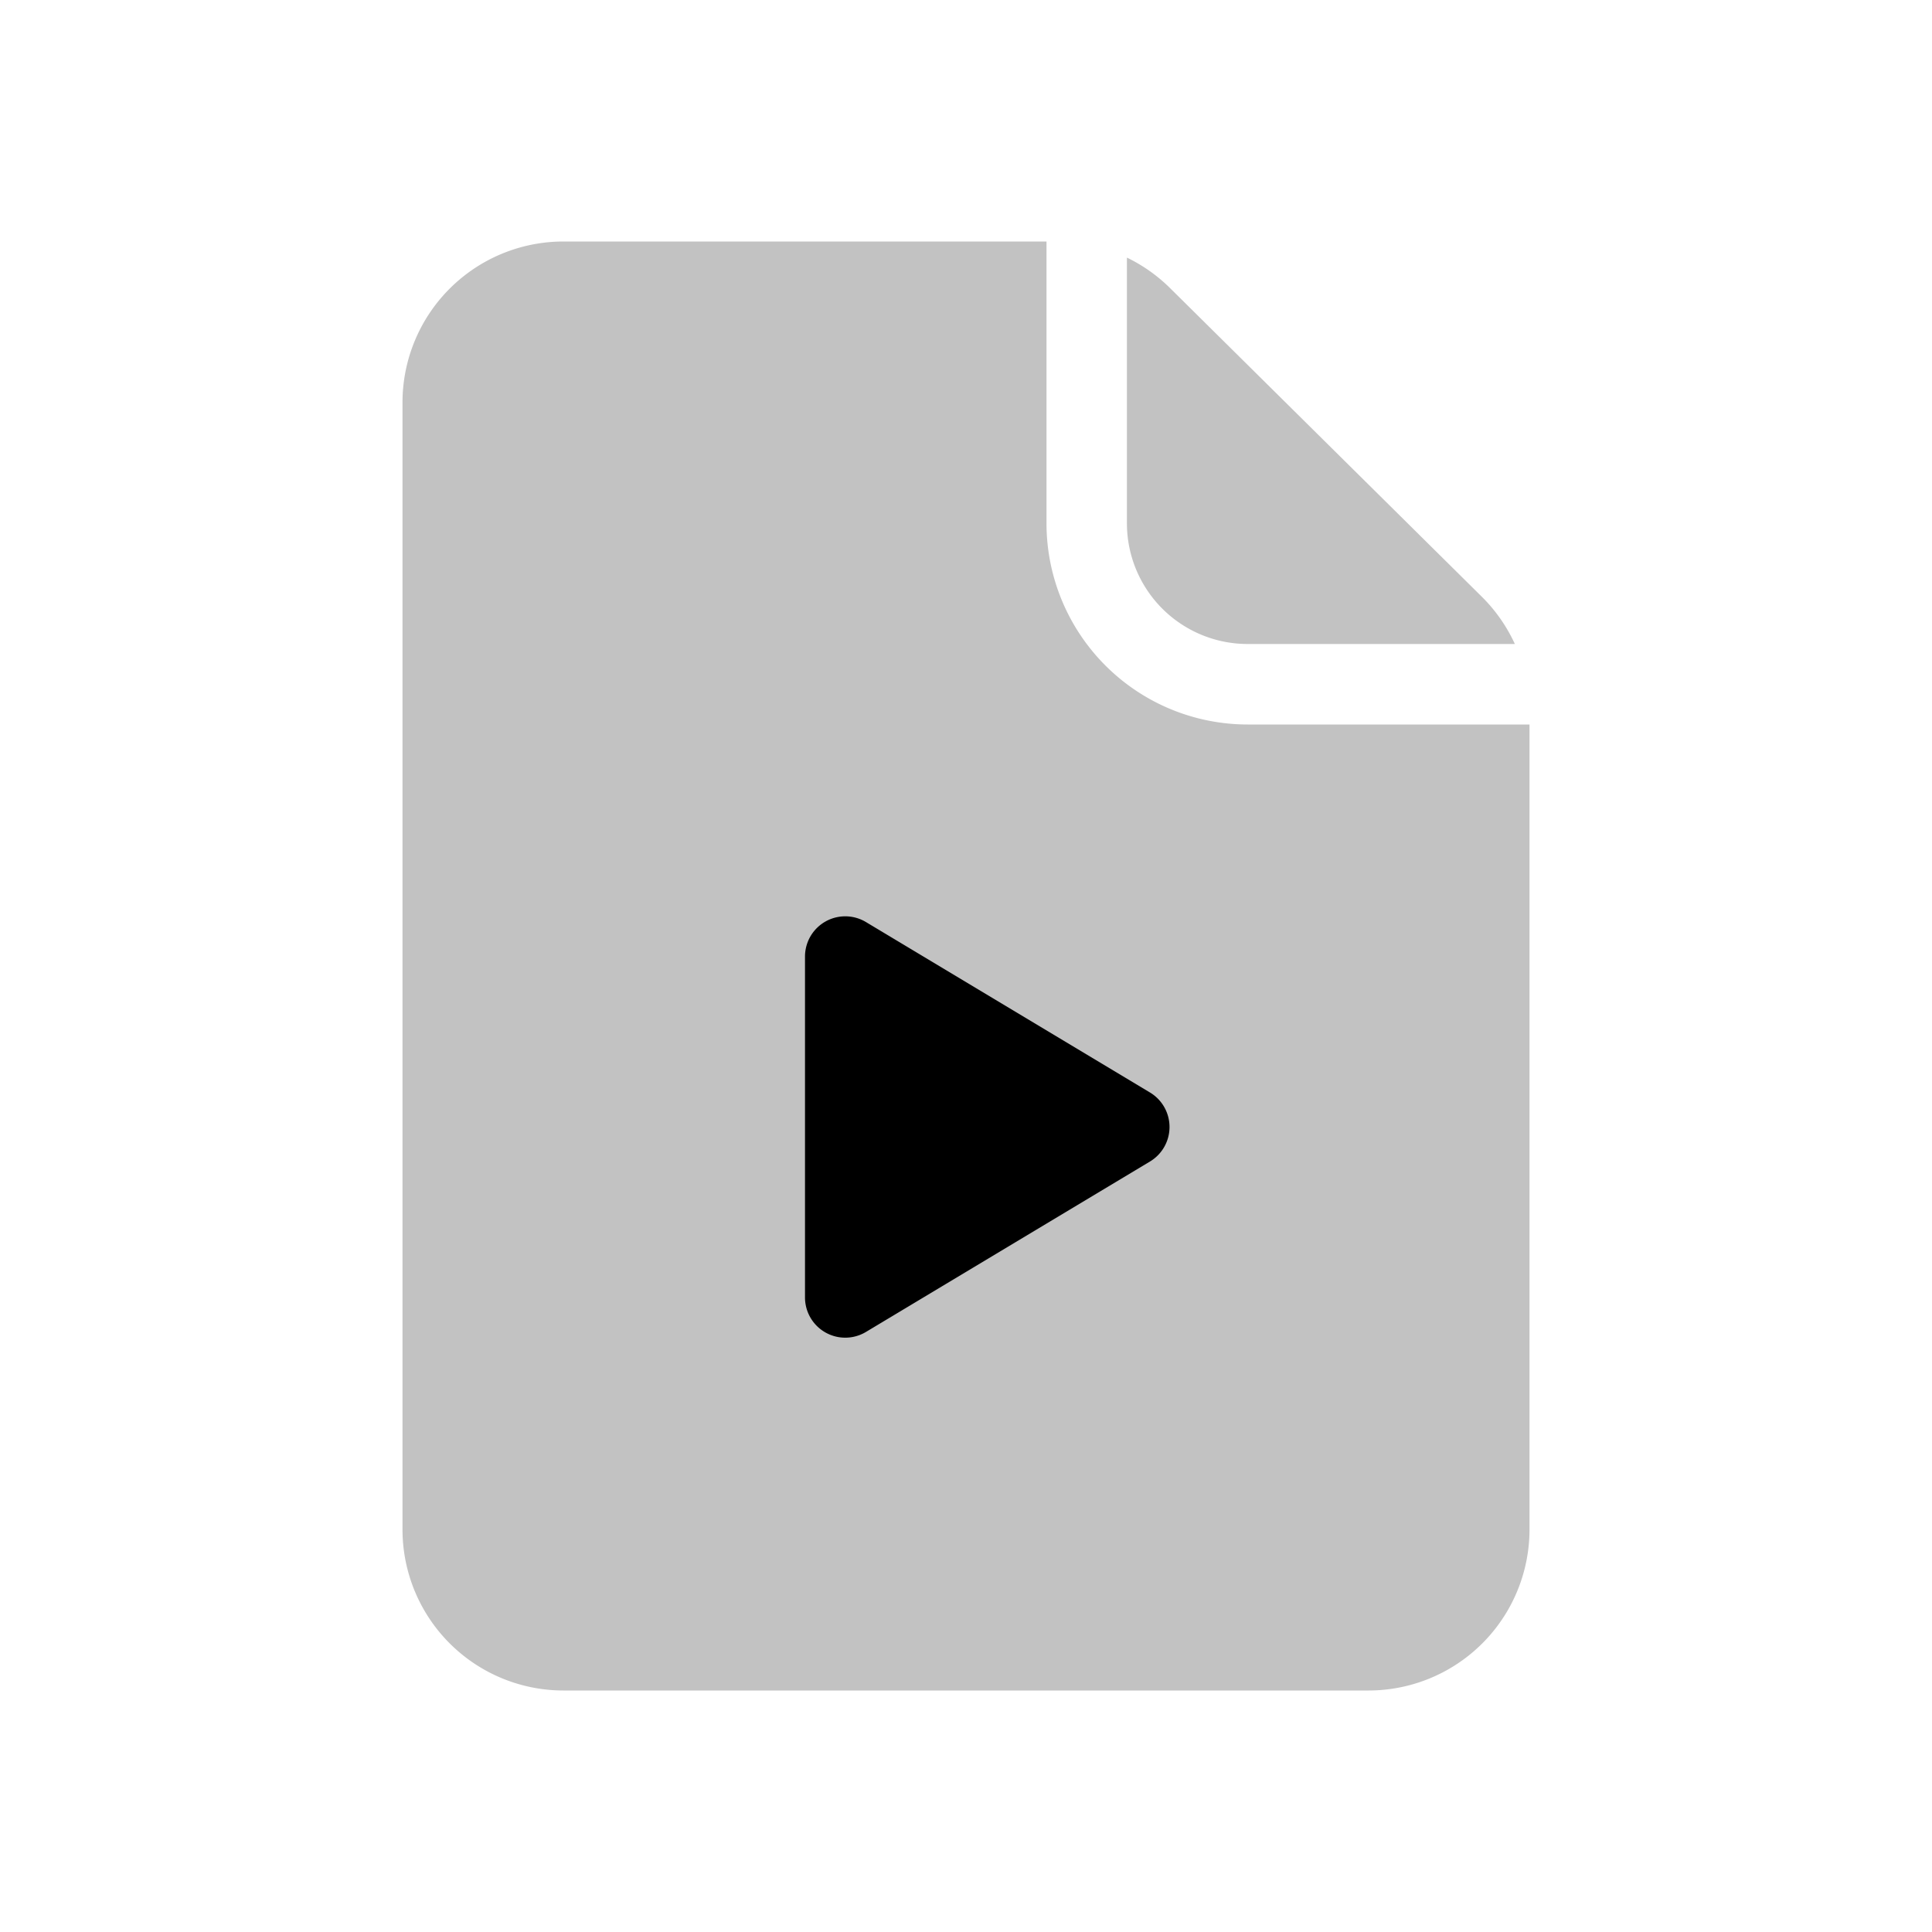 <svg xmlns="http://www.w3.org/2000/svg" viewBox="0 0 24 24">
    <path fill-opacity=".24" fill-rule="evenodd" d="M13 3H7a2 2 0 0 0-2 2v14a2 2 0 0 0 2 2h10a2 2 0 0 0 2-2V9h-3.5A2.5 2.5 0 0 1 13 6.5zm5.818 5a2 2 0 0 0-.41-.587L14.536 3.58a2 2 0 0 0-.537-.38v3.3A1.5 1.5 0 0 0 15.5 8z" clip-rule="evenodd"/>
    <path d="M10 16.117v-4.234a.5.5 0 0 1 .757-.429l3.528 2.117a.5.5 0 0 1 0 .858l-3.528 2.117a.5.5 0 0 1-.757-.43"/>
</svg>
